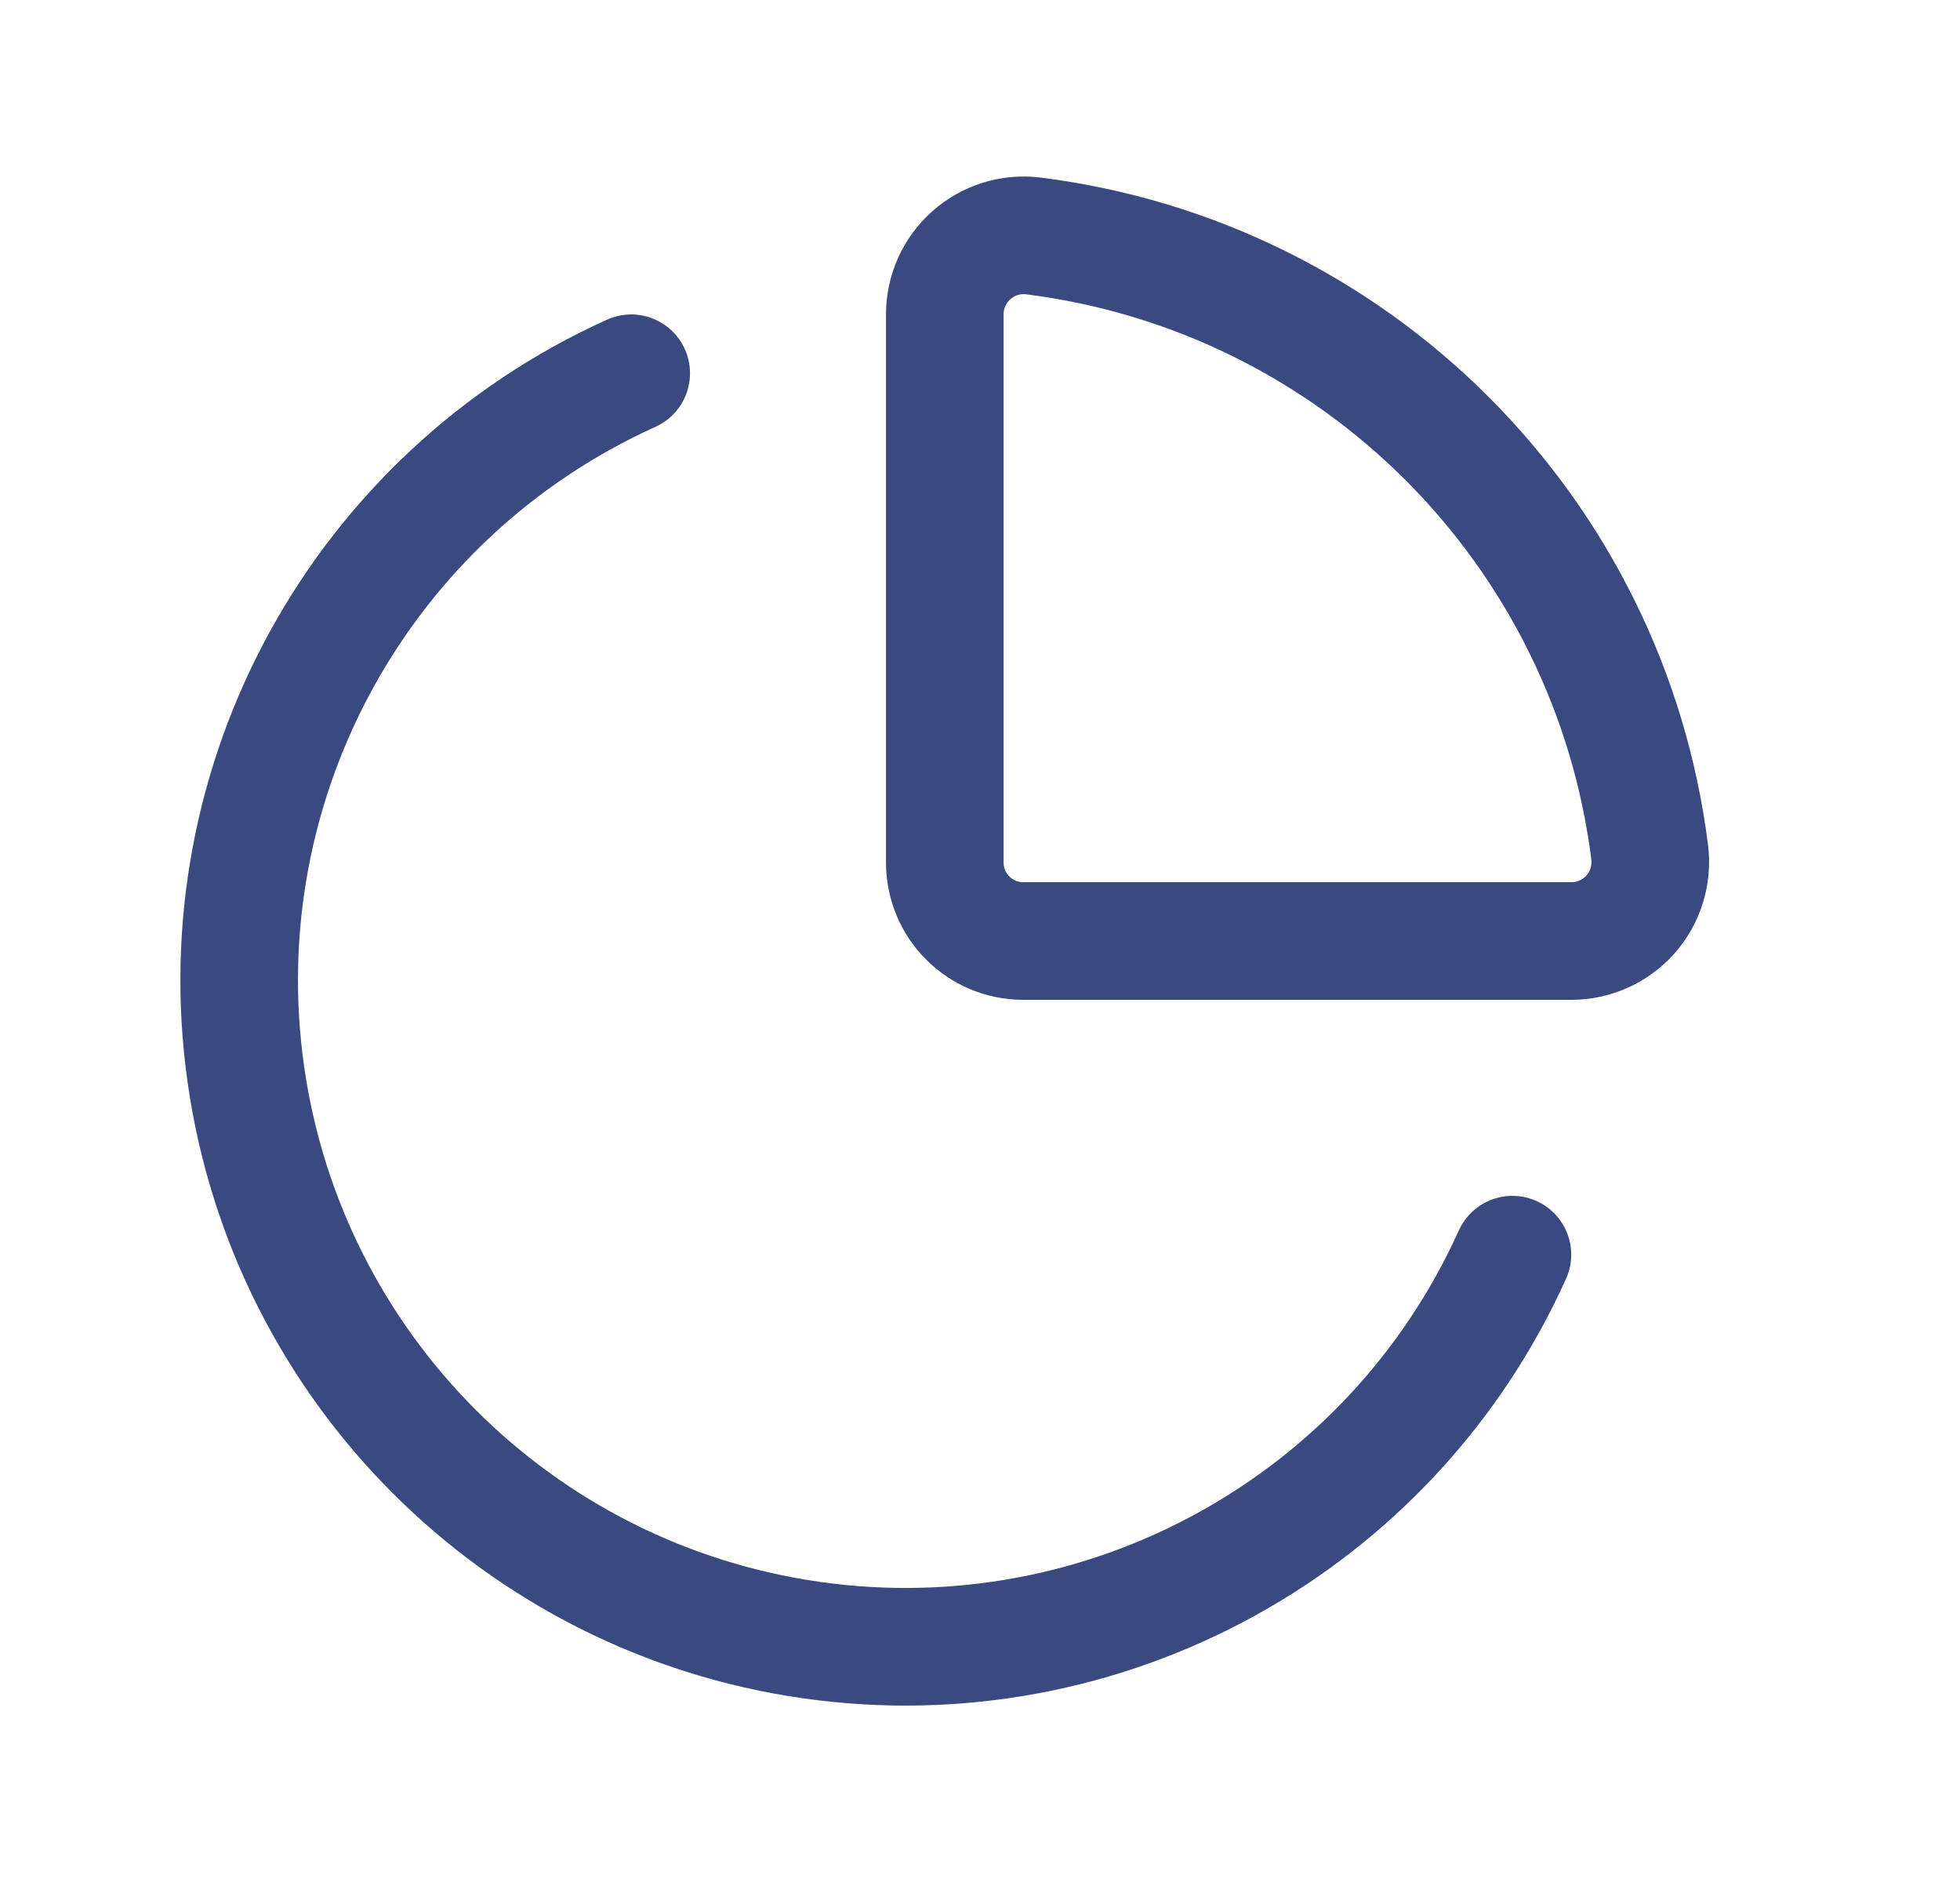<svg width="25" height="24" viewBox="0 0 25 24" fill="none" xmlns="http://www.w3.org/2000/svg">
<path fill-rule="evenodd" clip-rule="evenodd" d="M12.051 11V4.008C12.051 3.72 12.174 3.447 12.388 3.256C12.603 3.065 12.889 2.974 13.174 3.008C17.288 3.523 20.528 6.763 21.043 10.877C21.076 11.162 20.986 11.448 20.795 11.663C20.604 11.877 20.331 12 20.043 12H13.051C12.498 12 12.051 11.552 12.051 11Z" stroke="#3A4980" stroke-width="1.5" stroke-linecap="round" stroke-linejoin="round"/>
<path d="M8.051 4.76C4.607 6.316 2.603 9.959 3.136 13.701C3.668 17.443 6.609 20.383 10.35 20.915C14.092 21.448 17.736 19.445 19.291 16" stroke="#3A4980" stroke-width="1.5" stroke-linecap="round" stroke-linejoin="round"/>
</svg>
